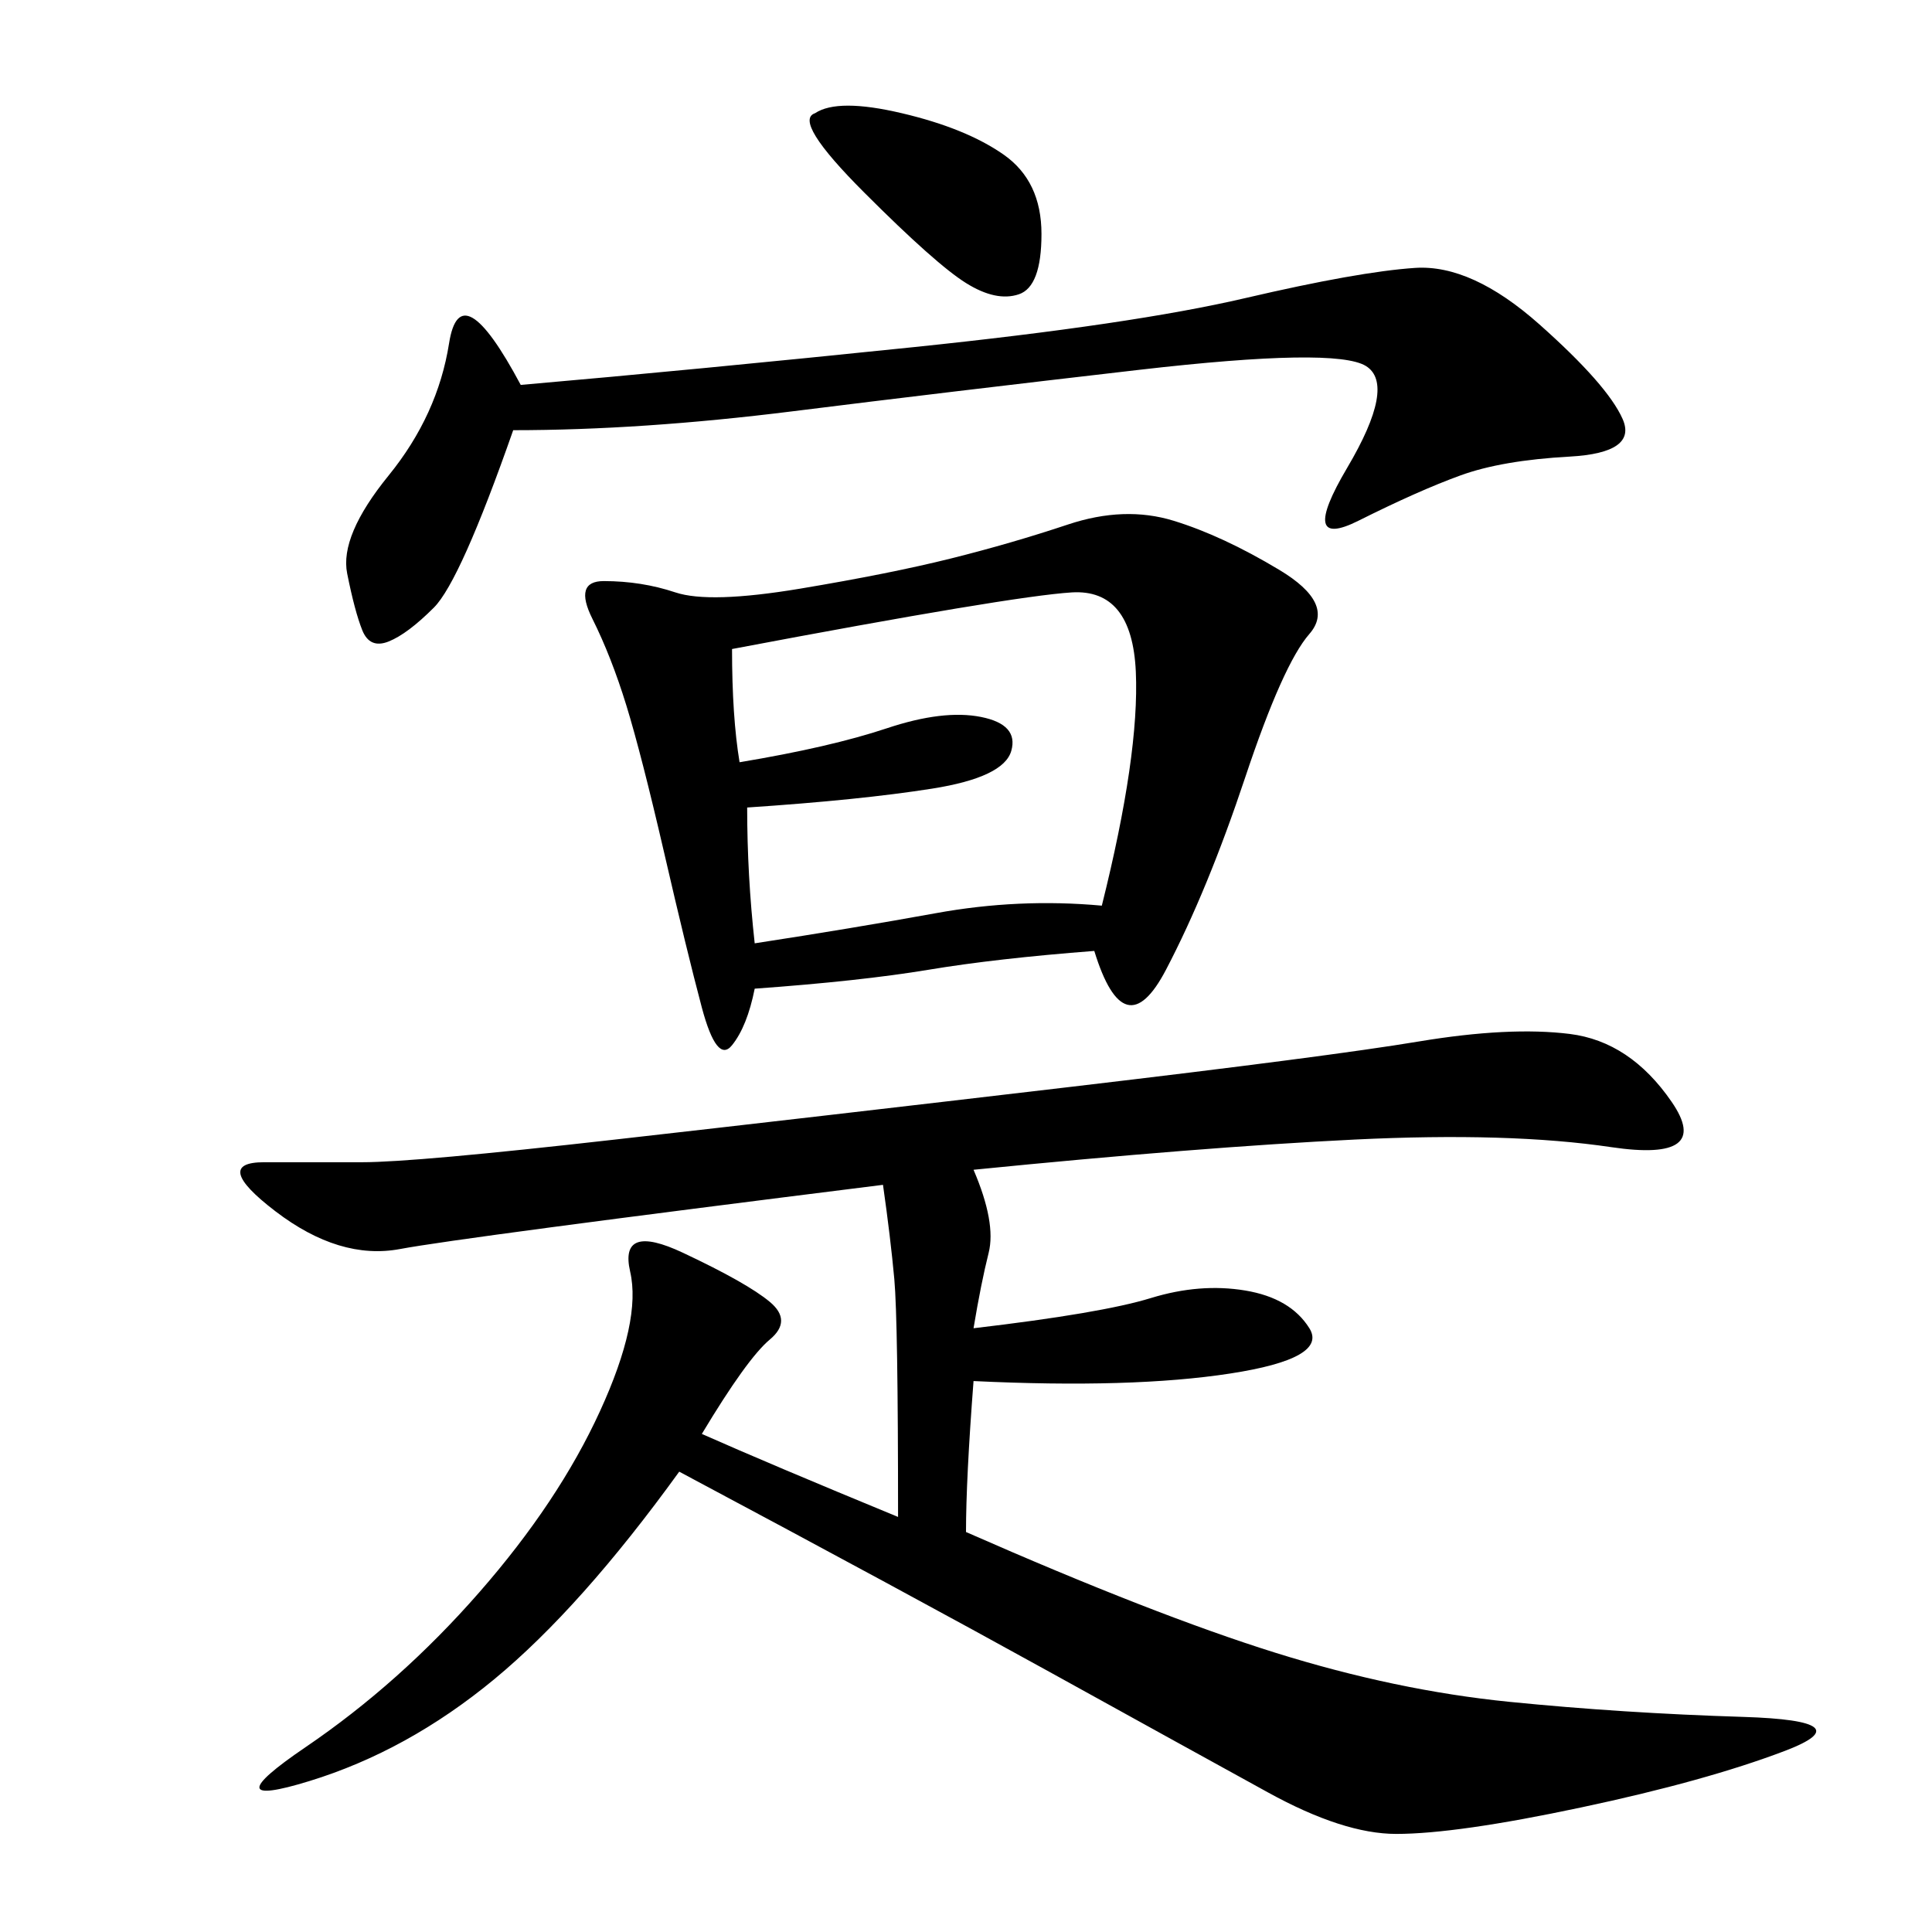 <svg xmlns="http://www.w3.org/2000/svg" xmlns:xlink="http://www.w3.org/1999/xlink" width="300" height="300"><path d="M151.17 181.64Q154.69 189.84 153.52 194.53Q152.34 199.22 151.17 206.25L151.17 206.25Q171.09 203.91 178.71 201.56Q186.33 199.22 193.36 200.39Q200.39 201.56 203.32 206.25Q206.25 210.94 191.02 213.28Q175.78 215.63 151.17 214.45L151.17 214.45Q150 229.69 150 237.89L150 237.89Q179.30 250.78 198.05 256.64Q216.80 262.50 234.38 264.26Q251.95 266.02 270.70 266.60Q289.45 267.19 277.15 271.88Q264.84 276.56 245.51 280.66Q226.17 284.77 216.80 284.77L216.80 284.77Q208.59 284.77 196.88 278.32Q185.16 271.88 162.89 259.57Q140.63 247.27 105.47 228.52L105.47 228.52Q90.23 249.61 76.76 260.74Q63.28 271.88 48.05 276.56Q32.81 281.25 47.46 271.29Q62.11 261.33 74.41 247.27Q86.72 233.20 93.16 219.14Q99.61 205.08 97.85 197.46Q96.09 189.84 106.05 194.53Q116.02 199.22 119.53 202.15Q123.05 205.08 119.53 208.01Q116.02 210.94 108.98 222.66L108.98 222.66Q119.53 227.34 139.45 235.55L139.45 235.55Q139.45 205.08 138.87 198.63Q138.28 192.19 137.11 183.98L137.11 183.98Q71.48 192.19 62.11 193.95Q52.73 195.70 42.77 188.09Q32.81 180.47 41.02 180.47L41.02 180.47L56.25 180.47Q64.45 180.47 95.51 176.95Q126.56 173.44 166.41 168.75Q206.25 164.06 220.31 161.72Q234.38 159.38 243.75 160.55Q253.13 161.72 259.57 171.09Q266.02 180.47 250.20 178.13Q234.38 175.78 210.35 176.95Q186.33 178.13 151.17 181.64L151.17 181.64ZM169.92 147.66Q154.69 148.83 144.14 150.59Q133.59 152.34 117.19 153.52L117.19 153.52Q116.02 159.38 113.67 162.30Q111.33 165.23 108.98 156.45Q106.64 147.66 103.13 132.42Q99.61 117.19 97.27 109.57Q94.92 101.95 91.99 96.09Q89.06 90.23 93.75 90.23L93.75 90.23Q99.61 90.23 104.88 91.99Q110.16 93.75 124.22 91.41Q138.28 89.06 147.66 86.72Q157.03 84.38 165.82 81.45Q174.61 78.52 182.23 80.86Q189.84 83.20 198.63 88.48Q207.42 93.75 203.32 98.44Q199.22 103.13 193.36 120.70Q187.50 138.28 181.05 150.59Q174.61 162.89 169.92 147.66L169.92 147.66ZM79.69 66.80Q71.48 90.23 67.38 94.34Q63.28 98.44 60.35 99.61Q57.42 100.78 56.25 97.85Q55.08 94.92 53.91 89.06Q52.73 83.20 60.35 73.83Q67.97 64.45 69.73 53.32Q71.48 42.19 80.86 59.77L80.86 59.77Q107.81 57.42 141.80 53.91Q175.78 50.39 193.36 46.29Q210.94 42.19 219.73 41.60Q228.52 41.02 239.06 50.39Q249.61 59.77 251.95 65.04Q254.30 70.31 243.75 70.90Q233.20 71.48 226.76 73.83Q220.31 76.17 210.94 80.86Q201.56 85.55 209.18 72.66Q216.80 59.77 212.11 56.84Q207.42 53.91 176.95 57.42Q146.48 60.94 123.05 63.87Q99.61 66.80 79.69 66.80L79.69 66.80ZM113.67 100.78Q113.67 111.33 114.84 118.36L114.84 118.36Q128.91 116.02 137.70 113.09Q146.48 110.16 152.34 111.33Q158.20 112.50 157.03 116.60Q155.86 120.70 144.73 122.46Q133.59 124.22 116.02 125.39L116.02 125.39Q116.02 135.94 117.19 146.48L117.19 146.48Q132.42 144.14 145.31 141.80Q158.20 139.45 171.09 140.63L171.09 140.63Q176.95 117.19 176.37 104.30Q175.78 91.41 166.41 91.99Q157.03 92.58 113.67 100.78L113.67 100.78ZM126.56 17.58Q130.08 15.23 140.04 17.58Q150 19.92 155.86 24.02Q161.72 28.13 161.72 36.33L161.72 36.33Q161.72 44.53 158.20 45.70Q154.69 46.88 150 43.95Q145.31 41.02 134.18 29.88Q123.05 18.75 126.56 17.58L126.56 17.58Z"/></svg>
